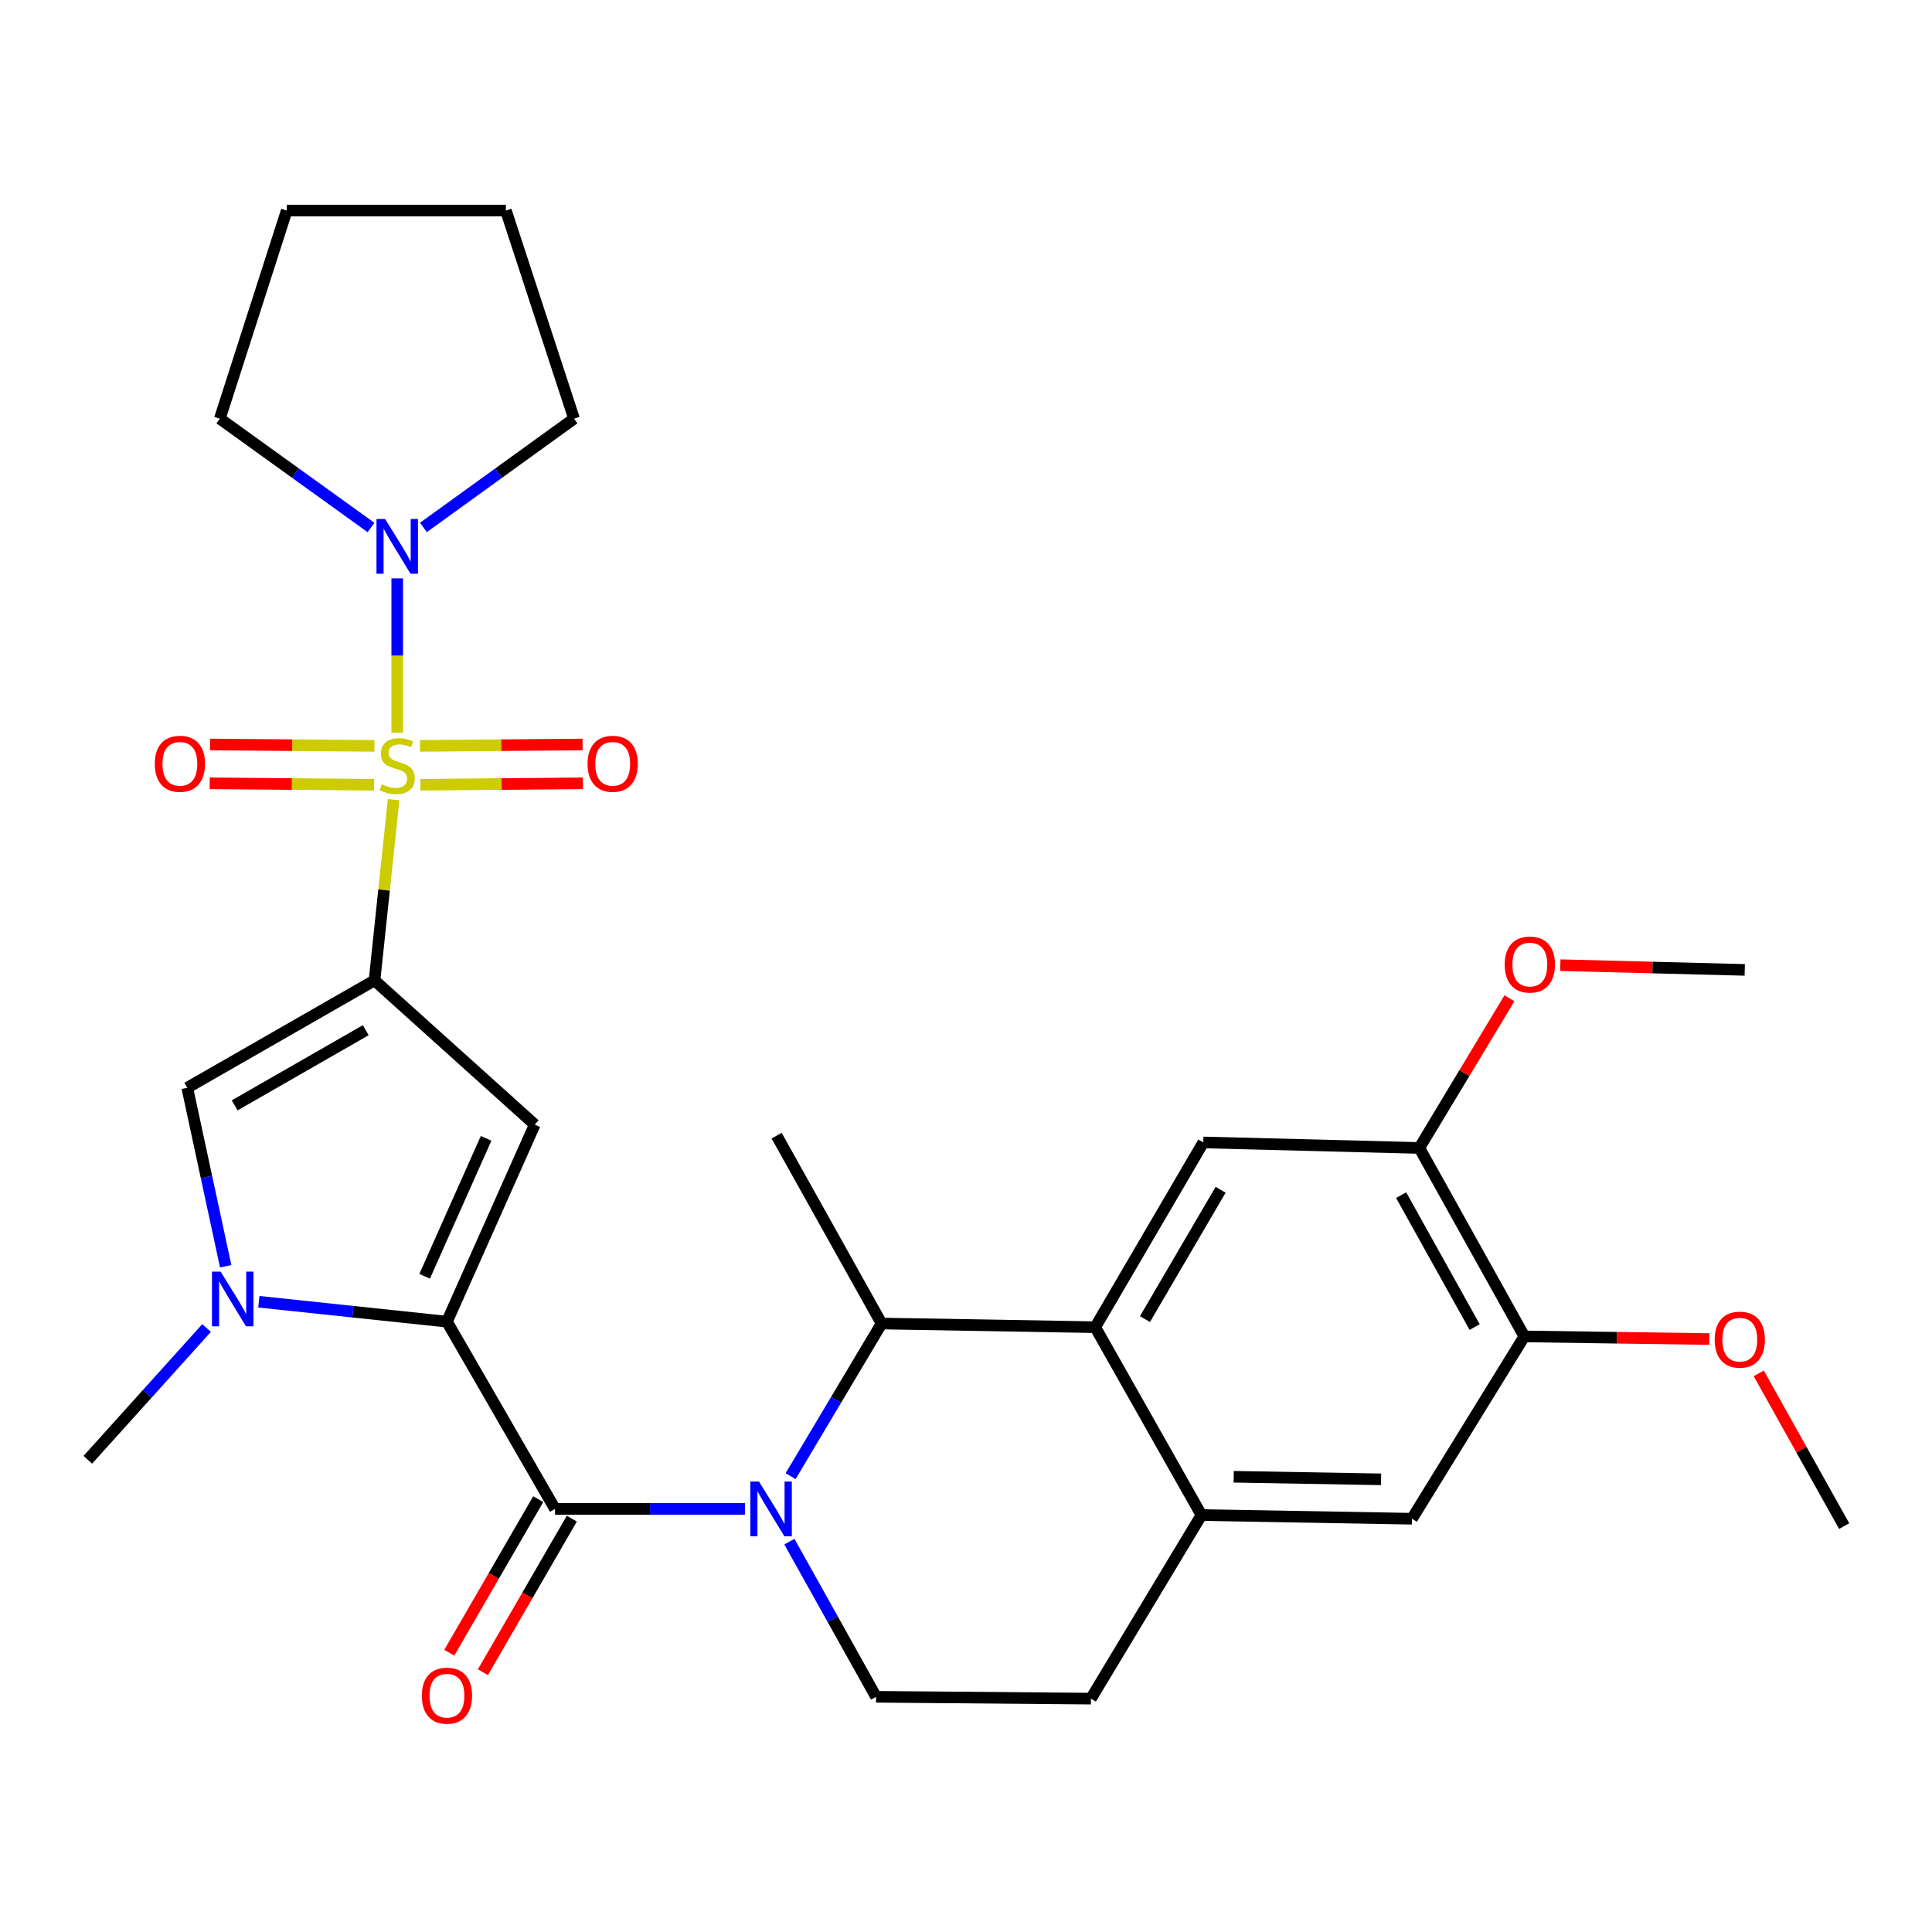 <?xml version='1.0' encoding='iso-8859-1'?>
<svg version='1.1' baseProfile='full'
              xmlns='http://www.w3.org/2000/svg'
                      xmlns:rdkit='http://www.rdkit.org/xml'
                      xmlns:xlink='http://www.w3.org/1999/xlink'
                  xml:space='preserve'
width='1000px' height='1000px' viewBox='0 0 1000 1000'>
<!-- END OF HEADER -->
<rect style='opacity:1.0;fill:#FFFFFF;stroke:none' width='1000' height='1000' x='0' y='0'> </rect>
<path class='bond-0' d='M 203.734,413.907 L 198.791,460.676' style='fill:none;fill-rule:evenodd;stroke:#CCCC00;stroke-width:6px;stroke-linecap:butt;stroke-linejoin:miter;stroke-opacity:1' />
<path class='bond-0' d='M 198.791,460.676 L 193.849,507.446' style='fill:none;fill-rule:evenodd;stroke:#000000;stroke-width:6px;stroke-linecap:butt;stroke-linejoin:miter;stroke-opacity:1' />
<path class='bond-9' d='M 205.602,379.275 L 205.602,339.32' style='fill:none;fill-rule:evenodd;stroke:#CCCC00;stroke-width:6px;stroke-linecap:butt;stroke-linejoin:miter;stroke-opacity:1' />
<path class='bond-9' d='M 205.602,339.32 L 205.602,299.365' style='fill:none;fill-rule:evenodd;stroke:#0000FF;stroke-width:6px;stroke-linecap:butt;stroke-linejoin:miter;stroke-opacity:1' />
<path class='bond-14' d='M 217.558,406.181 L 259.642,405.815' style='fill:none;fill-rule:evenodd;stroke:#CCCC00;stroke-width:6px;stroke-linecap:butt;stroke-linejoin:miter;stroke-opacity:1' />
<path class='bond-14' d='M 259.642,405.815 L 301.725,405.448' style='fill:none;fill-rule:evenodd;stroke:#FF0000;stroke-width:6px;stroke-linecap:butt;stroke-linejoin:miter;stroke-opacity:1' />
<path class='bond-14' d='M 217.382,386.073 L 259.466,385.706' style='fill:none;fill-rule:evenodd;stroke:#CCCC00;stroke-width:6px;stroke-linecap:butt;stroke-linejoin:miter;stroke-opacity:1' />
<path class='bond-14' d='M 259.466,385.706 L 301.55,385.34' style='fill:none;fill-rule:evenodd;stroke:#FF0000;stroke-width:6px;stroke-linecap:butt;stroke-linejoin:miter;stroke-opacity:1' />
<path class='bond-15' d='M 193.796,386.074 L 151.256,385.706' style='fill:none;fill-rule:evenodd;stroke:#CCCC00;stroke-width:6px;stroke-linecap:butt;stroke-linejoin:miter;stroke-opacity:1' />
<path class='bond-15' d='M 151.256,385.706 L 108.715,385.339' style='fill:none;fill-rule:evenodd;stroke:#FF0000;stroke-width:6px;stroke-linecap:butt;stroke-linejoin:miter;stroke-opacity:1' />
<path class='bond-15' d='M 193.623,406.182 L 151.082,405.815' style='fill:none;fill-rule:evenodd;stroke:#CCCC00;stroke-width:6px;stroke-linecap:butt;stroke-linejoin:miter;stroke-opacity:1' />
<path class='bond-15' d='M 151.082,405.815 L 108.541,405.447' style='fill:none;fill-rule:evenodd;stroke:#FF0000;stroke-width:6px;stroke-linecap:butt;stroke-linejoin:miter;stroke-opacity:1' />
<path class='bond-3' d='M 193.849,507.446 L 276.788,582.095' style='fill:none;fill-rule:evenodd;stroke:#000000;stroke-width:6px;stroke-linecap:butt;stroke-linejoin:miter;stroke-opacity:1' />
<path class='bond-6' d='M 193.849,507.446 L 96.923,563.025' style='fill:none;fill-rule:evenodd;stroke:#000000;stroke-width:6px;stroke-linecap:butt;stroke-linejoin:miter;stroke-opacity:1' />
<path class='bond-6' d='M 189.313,533.227 L 121.465,572.133' style='fill:none;fill-rule:evenodd;stroke:#000000;stroke-width:6px;stroke-linecap:butt;stroke-linejoin:miter;stroke-opacity:1' />
<path class='bond-1' d='M 231.341,684.093 L 276.788,582.095' style='fill:none;fill-rule:evenodd;stroke:#000000;stroke-width:6px;stroke-linecap:butt;stroke-linejoin:miter;stroke-opacity:1' />
<path class='bond-1' d='M 219.79,660.609 L 251.603,589.211' style='fill:none;fill-rule:evenodd;stroke:#000000;stroke-width:6px;stroke-linecap:butt;stroke-linejoin:miter;stroke-opacity:1' />
<path class='bond-4' d='M 231.341,684.093 L 287.278,781.008' style='fill:none;fill-rule:evenodd;stroke:#000000;stroke-width:6px;stroke-linecap:butt;stroke-linejoin:miter;stroke-opacity:1' />
<path class='bond-31' d='M 231.341,684.093 L 182.665,678.939' style='fill:none;fill-rule:evenodd;stroke:#000000;stroke-width:6px;stroke-linecap:butt;stroke-linejoin:miter;stroke-opacity:1' />
<path class='bond-31' d='M 182.665,678.939 L 133.989,673.784' style='fill:none;fill-rule:evenodd;stroke:#0000FF;stroke-width:6px;stroke-linecap:butt;stroke-linejoin:miter;stroke-opacity:1' />
<path class='bond-2' d='M 385.572,781.008 L 336.425,781.008' style='fill:none;fill-rule:evenodd;stroke:#0000FF;stroke-width:6px;stroke-linecap:butt;stroke-linejoin:miter;stroke-opacity:1' />
<path class='bond-2' d='M 336.425,781.008 L 287.278,781.008' style='fill:none;fill-rule:evenodd;stroke:#000000;stroke-width:6px;stroke-linecap:butt;stroke-linejoin:miter;stroke-opacity:1' />
<path class='bond-8' d='M 409.214,764.056 L 432.76,724.555' style='fill:none;fill-rule:evenodd;stroke:#0000FF;stroke-width:6px;stroke-linecap:butt;stroke-linejoin:miter;stroke-opacity:1' />
<path class='bond-8' d='M 432.76,724.555 L 456.307,685.054' style='fill:none;fill-rule:evenodd;stroke:#000000;stroke-width:6px;stroke-linecap:butt;stroke-linejoin:miter;stroke-opacity:1' />
<path class='bond-12' d='M 408.576,797.953 L 431.012,838.106' style='fill:none;fill-rule:evenodd;stroke:#0000FF;stroke-width:6px;stroke-linecap:butt;stroke-linejoin:miter;stroke-opacity:1' />
<path class='bond-12' d='M 431.012,838.106 L 453.447,878.259' style='fill:none;fill-rule:evenodd;stroke:#000000;stroke-width:6px;stroke-linecap:butt;stroke-linejoin:miter;stroke-opacity:1' />
<path class='bond-18' d='M 278.578,775.97 L 255.564,815.71' style='fill:none;fill-rule:evenodd;stroke:#000000;stroke-width:6px;stroke-linecap:butt;stroke-linejoin:miter;stroke-opacity:1' />
<path class='bond-18' d='M 255.564,815.71 L 232.549,855.45' style='fill:none;fill-rule:evenodd;stroke:#FF0000;stroke-width:6px;stroke-linecap:butt;stroke-linejoin:miter;stroke-opacity:1' />
<path class='bond-18' d='M 295.979,786.047 L 272.965,825.788' style='fill:none;fill-rule:evenodd;stroke:#000000;stroke-width:6px;stroke-linecap:butt;stroke-linejoin:miter;stroke-opacity:1' />
<path class='bond-18' d='M 272.965,825.788 L 249.951,865.528' style='fill:none;fill-rule:evenodd;stroke:#FF0000;stroke-width:6px;stroke-linecap:butt;stroke-linejoin:miter;stroke-opacity:1' />
<path class='bond-5' d='M 116.811,655.396 L 106.867,609.211' style='fill:none;fill-rule:evenodd;stroke:#0000FF;stroke-width:6px;stroke-linecap:butt;stroke-linejoin:miter;stroke-opacity:1' />
<path class='bond-5' d='M 106.867,609.211 L 96.923,563.025' style='fill:none;fill-rule:evenodd;stroke:#000000;stroke-width:6px;stroke-linecap:butt;stroke-linejoin:miter;stroke-opacity:1' />
<path class='bond-20' d='M 106.921,687.377 L 76.188,721.479' style='fill:none;fill-rule:evenodd;stroke:#0000FF;stroke-width:6px;stroke-linecap:butt;stroke-linejoin:miter;stroke-opacity:1' />
<path class='bond-20' d='M 76.188,721.479 L 45.455,755.582' style='fill:none;fill-rule:evenodd;stroke:#000000;stroke-width:6px;stroke-linecap:butt;stroke-linejoin:miter;stroke-opacity:1' />
<path class='bond-7' d='M 566.885,686.953 L 456.307,685.054' style='fill:none;fill-rule:evenodd;stroke:#000000;stroke-width:6px;stroke-linecap:butt;stroke-linejoin:miter;stroke-opacity:1' />
<path class='bond-11' d='M 566.885,686.953 L 622.822,591.323' style='fill:none;fill-rule:evenodd;stroke:#000000;stroke-width:6px;stroke-linecap:butt;stroke-linejoin:miter;stroke-opacity:1' />
<path class='bond-11' d='M 592.634,682.762 L 631.79,615.821' style='fill:none;fill-rule:evenodd;stroke:#000000;stroke-width:6px;stroke-linecap:butt;stroke-linejoin:miter;stroke-opacity:1' />
<path class='bond-32' d='M 566.885,686.953 L 621.862,784.192' style='fill:none;fill-rule:evenodd;stroke:#000000;stroke-width:6px;stroke-linecap:butt;stroke-linejoin:miter;stroke-opacity:1' />
<path class='bond-25' d='M 456.307,685.054 L 401.979,587.815' style='fill:none;fill-rule:evenodd;stroke:#000000;stroke-width:6px;stroke-linecap:butt;stroke-linejoin:miter;stroke-opacity:1' />
<path class='bond-23' d='M 219.164,272.998 L 258.142,244.849' style='fill:none;fill-rule:evenodd;stroke:#0000FF;stroke-width:6px;stroke-linecap:butt;stroke-linejoin:miter;stroke-opacity:1' />
<path class='bond-23' d='M 258.142,244.849 L 297.121,216.7' style='fill:none;fill-rule:evenodd;stroke:#000000;stroke-width:6px;stroke-linecap:butt;stroke-linejoin:miter;stroke-opacity:1' />
<path class='bond-24' d='M 192.033,273.026 L 152.907,244.863' style='fill:none;fill-rule:evenodd;stroke:#0000FF;stroke-width:6px;stroke-linecap:butt;stroke-linejoin:miter;stroke-opacity:1' />
<path class='bond-24' d='M 152.907,244.863 L 113.781,216.7' style='fill:none;fill-rule:evenodd;stroke:#000000;stroke-width:6px;stroke-linecap:butt;stroke-linejoin:miter;stroke-opacity:1' />
<path class='bond-10' d='M 621.862,784.192 L 564.673,879.208' style='fill:none;fill-rule:evenodd;stroke:#000000;stroke-width:6px;stroke-linecap:butt;stroke-linejoin:miter;stroke-opacity:1' />
<path class='bond-16' d='M 621.862,784.192 L 730.831,786.092' style='fill:none;fill-rule:evenodd;stroke:#000000;stroke-width:6px;stroke-linecap:butt;stroke-linejoin:miter;stroke-opacity:1' />
<path class='bond-16' d='M 638.557,764.371 L 714.836,765.701' style='fill:none;fill-rule:evenodd;stroke:#000000;stroke-width:6px;stroke-linecap:butt;stroke-linejoin:miter;stroke-opacity:1' />
<path class='bond-13' d='M 622.822,591.323 L 734.641,594.183' style='fill:none;fill-rule:evenodd;stroke:#000000;stroke-width:6px;stroke-linecap:butt;stroke-linejoin:miter;stroke-opacity:1' />
<path class='bond-19' d='M 453.447,878.259 L 564.673,879.208' style='fill:none;fill-rule:evenodd;stroke:#000000;stroke-width:6px;stroke-linecap:butt;stroke-linejoin:miter;stroke-opacity:1' />
<path class='bond-21' d='M 734.641,594.183 L 757.963,555.441' style='fill:none;fill-rule:evenodd;stroke:#000000;stroke-width:6px;stroke-linecap:butt;stroke-linejoin:miter;stroke-opacity:1' />
<path class='bond-21' d='M 757.963,555.441 L 781.285,516.7' style='fill:none;fill-rule:evenodd;stroke:#FF0000;stroke-width:6px;stroke-linecap:butt;stroke-linejoin:miter;stroke-opacity:1' />
<path class='bond-33' d='M 734.641,594.183 L 788.991,691.724' style='fill:none;fill-rule:evenodd;stroke:#000000;stroke-width:6px;stroke-linecap:butt;stroke-linejoin:miter;stroke-opacity:1' />
<path class='bond-33' d='M 725.227,618.602 L 763.272,686.881' style='fill:none;fill-rule:evenodd;stroke:#000000;stroke-width:6px;stroke-linecap:butt;stroke-linejoin:miter;stroke-opacity:1' />
<path class='bond-17' d='M 730.831,786.092 L 788.991,691.724' style='fill:none;fill-rule:evenodd;stroke:#000000;stroke-width:6px;stroke-linecap:butt;stroke-linejoin:miter;stroke-opacity:1' />
<path class='bond-22' d='M 788.991,691.724 L 836.861,692.409' style='fill:none;fill-rule:evenodd;stroke:#000000;stroke-width:6px;stroke-linecap:butt;stroke-linejoin:miter;stroke-opacity:1' />
<path class='bond-22' d='M 836.861,692.409 L 884.73,693.095' style='fill:none;fill-rule:evenodd;stroke:#FF0000;stroke-width:6px;stroke-linecap:butt;stroke-linejoin:miter;stroke-opacity:1' />
<path class='bond-26' d='M 807.622,499.571 L 855.349,500.794' style='fill:none;fill-rule:evenodd;stroke:#FF0000;stroke-width:6px;stroke-linecap:butt;stroke-linejoin:miter;stroke-opacity:1' />
<path class='bond-26' d='M 855.349,500.794 L 903.077,502.016' style='fill:none;fill-rule:evenodd;stroke:#000000;stroke-width:6px;stroke-linecap:butt;stroke-linejoin:miter;stroke-opacity:1' />
<path class='bond-27' d='M 910.322,710.848 L 932.434,750.38' style='fill:none;fill-rule:evenodd;stroke:#FF0000;stroke-width:6px;stroke-linecap:butt;stroke-linejoin:miter;stroke-opacity:1' />
<path class='bond-27' d='M 932.434,750.38 L 954.545,789.912' style='fill:none;fill-rule:evenodd;stroke:#000000;stroke-width:6px;stroke-linecap:butt;stroke-linejoin:miter;stroke-opacity:1' />
<path class='bond-29' d='M 297.121,216.7 L 261.852,108.982' style='fill:none;fill-rule:evenodd;stroke:#000000;stroke-width:6px;stroke-linecap:butt;stroke-linejoin:miter;stroke-opacity:1' />
<path class='bond-28' d='M 113.781,216.7 L 148.413,108.982' style='fill:none;fill-rule:evenodd;stroke:#000000;stroke-width:6px;stroke-linecap:butt;stroke-linejoin:miter;stroke-opacity:1' />
<path class='bond-30' d='M 148.413,108.982 L 261.852,108.982' style='fill:none;fill-rule:evenodd;stroke:#000000;stroke-width:6px;stroke-linecap:butt;stroke-linejoin:miter;stroke-opacity:1' />
<path  class='atom-0' d='M 197.602 405.951
Q 197.922 406.071, 199.242 406.631
Q 200.562 407.191, 202.002 407.551
Q 203.482 407.871, 204.922 407.871
Q 207.602 407.871, 209.162 406.591
Q 210.722 405.271, 210.722 402.991
Q 210.722 401.431, 209.922 400.471
Q 209.162 399.511, 207.962 398.991
Q 206.762 398.471, 204.762 397.871
Q 202.242 397.111, 200.722 396.391
Q 199.242 395.671, 198.162 394.151
Q 197.122 392.631, 197.122 390.071
Q 197.122 386.511, 199.522 384.311
Q 201.962 382.111, 206.762 382.111
Q 210.042 382.111, 213.762 383.671
L 212.842 386.751
Q 209.442 385.351, 206.882 385.351
Q 204.122 385.351, 202.602 386.511
Q 201.082 387.631, 201.122 389.591
Q 201.122 391.111, 201.882 392.031
Q 202.682 392.951, 203.802 393.471
Q 204.962 393.991, 206.882 394.591
Q 209.442 395.391, 210.962 396.191
Q 212.482 396.991, 213.562 398.631
Q 214.682 400.231, 214.682 402.991
Q 214.682 406.911, 212.042 409.031
Q 209.442 411.111, 205.082 411.111
Q 202.562 411.111, 200.642 410.551
Q 198.762 410.031, 196.522 409.111
L 197.602 405.951
' fill='#CCCC00'/>
<path  class='atom-3' d='M 392.848 766.848
L 402.128 781.848
Q 403.048 783.328, 404.528 786.008
Q 406.008 788.688, 406.088 788.848
L 406.088 766.848
L 409.848 766.848
L 409.848 795.168
L 405.968 795.168
L 396.008 778.768
Q 394.848 776.848, 393.608 774.648
Q 392.408 772.448, 392.048 771.768
L 392.048 795.168
L 388.368 795.168
L 388.368 766.848
L 392.848 766.848
' fill='#0000FF'/>
<path  class='atom-6' d='M 114.202 658.192
L 123.482 673.192
Q 124.402 674.672, 125.882 677.352
Q 127.362 680.032, 127.442 680.192
L 127.442 658.192
L 131.202 658.192
L 131.202 686.512
L 127.322 686.512
L 117.362 670.112
Q 116.202 668.192, 114.962 665.992
Q 113.762 663.792, 113.402 663.112
L 113.402 686.512
L 109.722 686.512
L 109.722 658.192
L 114.202 658.192
' fill='#0000FF'/>
<path  class='atom-10' d='M 199.342 268.633
L 208.622 283.633
Q 209.542 285.113, 211.022 287.793
Q 212.502 290.473, 212.582 290.633
L 212.582 268.633
L 216.342 268.633
L 216.342 296.953
L 212.462 296.953
L 202.502 280.553
Q 201.342 278.633, 200.102 276.433
Q 198.902 274.233, 198.542 273.553
L 198.542 296.953
L 194.862 296.953
L 194.862 268.633
L 199.342 268.633
' fill='#0000FF'/>
<path  class='atom-15' d='M 304.129 395.339
Q 304.129 388.539, 307.489 384.739
Q 310.849 380.939, 317.129 380.939
Q 323.409 380.939, 326.769 384.739
Q 330.129 388.539, 330.129 395.339
Q 330.129 402.219, 326.729 406.139
Q 323.329 410.019, 317.129 410.019
Q 310.889 410.019, 307.489 406.139
Q 304.129 402.259, 304.129 395.339
M 317.129 406.819
Q 321.449 406.819, 323.769 403.939
Q 326.129 401.019, 326.129 395.339
Q 326.129 389.779, 323.769 386.979
Q 321.449 384.139, 317.129 384.139
Q 312.809 384.139, 310.449 386.939
Q 308.129 389.739, 308.129 395.339
Q 308.129 401.059, 310.449 403.939
Q 312.809 406.819, 317.129 406.819
' fill='#FF0000'/>
<path  class='atom-16' d='M 80.113 395.339
Q 80.113 388.539, 83.473 384.739
Q 86.833 380.939, 93.113 380.939
Q 99.393 380.939, 102.753 384.739
Q 106.113 388.539, 106.113 395.339
Q 106.113 402.219, 102.713 406.139
Q 99.313 410.019, 93.113 410.019
Q 86.873 410.019, 83.473 406.139
Q 80.113 402.259, 80.113 395.339
M 93.113 406.819
Q 97.433 406.819, 99.753 403.939
Q 102.113 401.019, 102.113 395.339
Q 102.113 389.779, 99.753 386.979
Q 97.433 384.139, 93.113 384.139
Q 88.793 384.139, 86.433 386.939
Q 84.113 389.739, 84.113 395.339
Q 84.113 401.059, 86.433 403.939
Q 88.793 406.819, 93.113 406.819
' fill='#FF0000'/>
<path  class='atom-19' d='M 218.341 877.679
Q 218.341 870.879, 221.701 867.079
Q 225.061 863.279, 231.341 863.279
Q 237.621 863.279, 240.981 867.079
Q 244.341 870.879, 244.341 877.679
Q 244.341 884.559, 240.941 888.479
Q 237.541 892.359, 231.341 892.359
Q 225.101 892.359, 221.701 888.479
Q 218.341 884.599, 218.341 877.679
M 231.341 889.159
Q 235.661 889.159, 237.981 886.279
Q 240.341 883.359, 240.341 877.679
Q 240.341 872.119, 237.981 869.319
Q 235.661 866.479, 231.341 866.479
Q 227.021 866.479, 224.661 869.279
Q 222.341 872.079, 222.341 877.679
Q 222.341 883.399, 224.661 886.279
Q 227.021 889.159, 231.341 889.159
' fill='#FF0000'/>
<path  class='atom-22' d='M 778.84 499.247
Q 778.84 492.447, 782.2 488.647
Q 785.56 484.847, 791.84 484.847
Q 798.12 484.847, 801.48 488.647
Q 804.84 492.447, 804.84 499.247
Q 804.84 506.127, 801.44 510.047
Q 798.04 513.927, 791.84 513.927
Q 785.6 513.927, 782.2 510.047
Q 778.84 506.167, 778.84 499.247
M 791.84 510.727
Q 796.16 510.727, 798.48 507.847
Q 800.84 504.927, 800.84 499.247
Q 800.84 493.687, 798.48 490.887
Q 796.16 488.047, 791.84 488.047
Q 787.52 488.047, 785.16 490.847
Q 782.84 493.647, 782.84 499.247
Q 782.84 504.967, 785.16 507.847
Q 787.52 510.727, 791.84 510.727
' fill='#FF0000'/>
<path  class='atom-23' d='M 887.519 693.401
Q 887.519 686.601, 890.879 682.801
Q 894.239 679.001, 900.519 679.001
Q 906.799 679.001, 910.159 682.801
Q 913.519 686.601, 913.519 693.401
Q 913.519 700.281, 910.119 704.201
Q 906.719 708.081, 900.519 708.081
Q 894.279 708.081, 890.879 704.201
Q 887.519 700.321, 887.519 693.401
M 900.519 704.881
Q 904.839 704.881, 907.159 702.001
Q 909.519 699.081, 909.519 693.401
Q 909.519 687.841, 907.159 685.041
Q 904.839 682.201, 900.519 682.201
Q 896.199 682.201, 893.839 685.001
Q 891.519 687.801, 891.519 693.401
Q 891.519 699.121, 893.839 702.001
Q 896.199 704.881, 900.519 704.881
' fill='#FF0000'/>
</svg>
